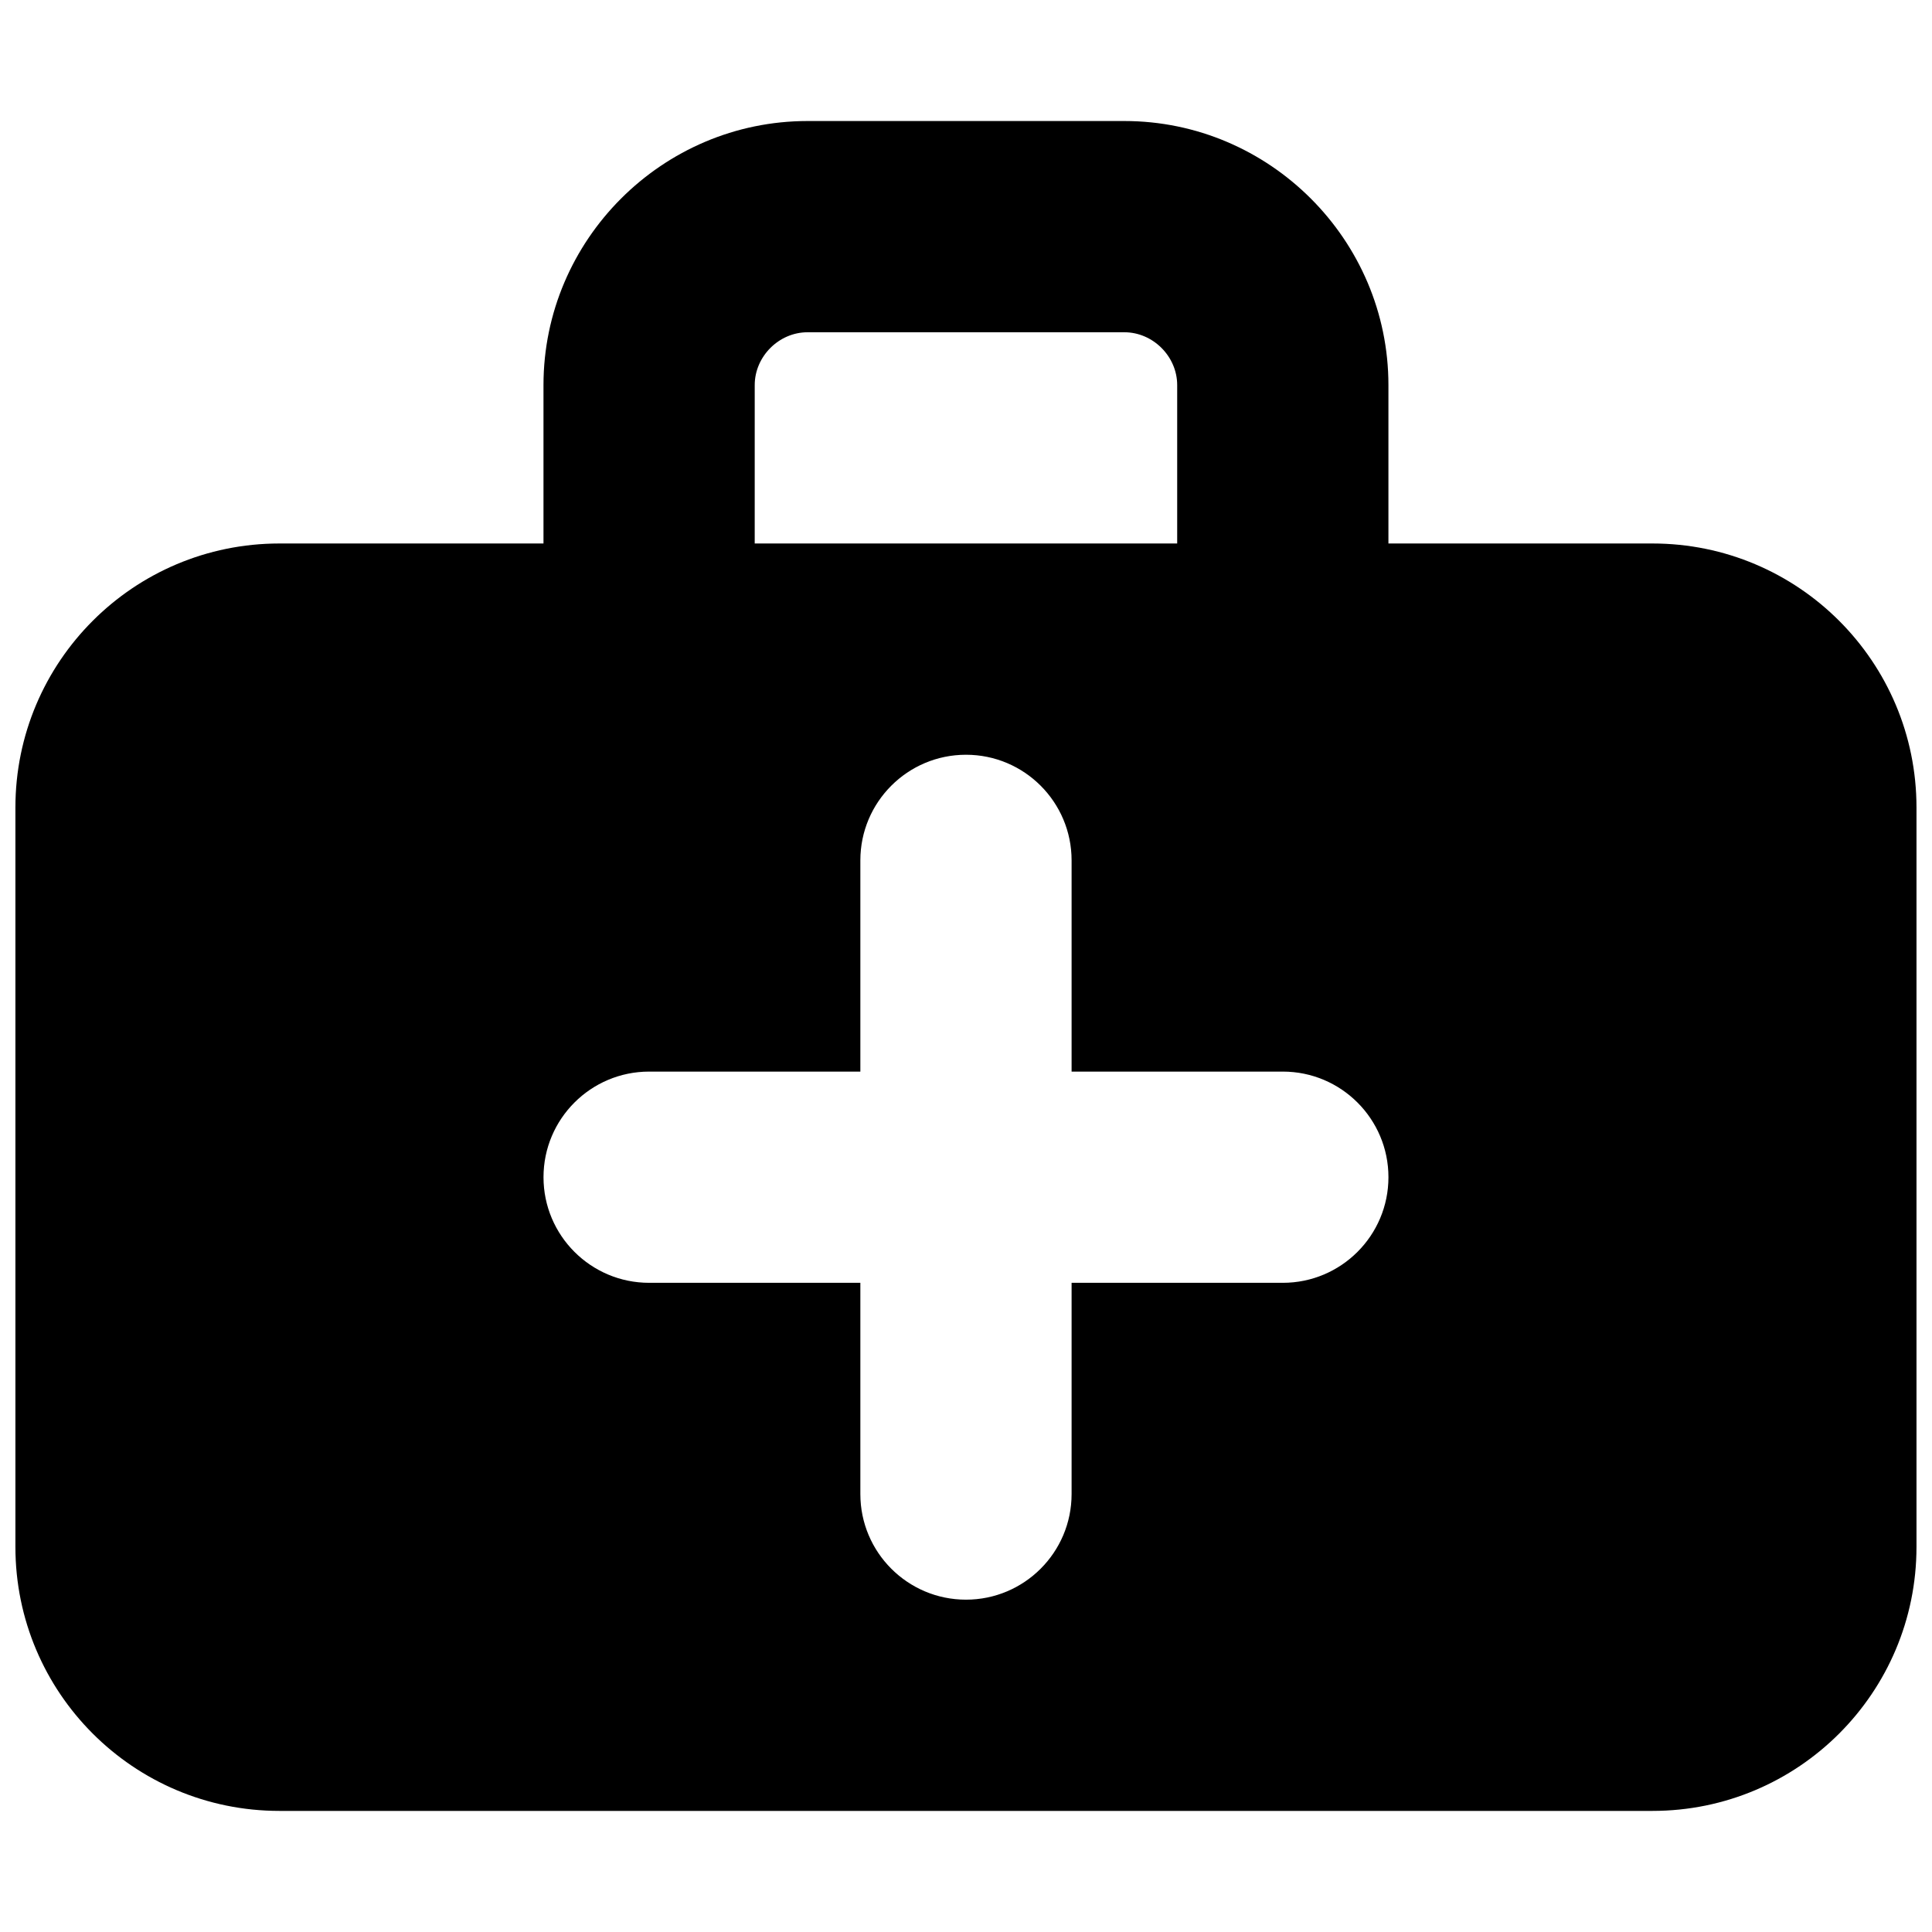 <?xml version="1.0" encoding="UTF-8"?>
<!-- Uploaded to: ICON Repo, www.svgrepo.com, Generator: ICON Repo Mixer Tools -->
<svg width="800px" height="800px" version="1.1" viewBox="144 144 512 512" xmlns="http://www.w3.org/2000/svg">
 <defs>
  <clipPath id="a">
   <path d="m148.09 176h503.81v448h-503.81z"/>
  </clipPath>
 </defs>
 <g clip-path="url(#a)">
  <path d="m483.96 483.96h-55.977v55.98c0 15.449-12.539 27.988-27.988 27.988-15.453 0-27.992-12.539-27.992-27.988v-55.98h-55.977c-15.449 0-27.992-12.539-27.992-27.988 0-15.449 12.543-27.988 27.992-27.988h55.977v-55.98c0-15.449 12.539-27.988 27.992-27.988 15.449 0 27.988 12.539 27.988 27.988v55.98h55.977c15.453 0 27.992 12.539 27.992 27.988 0 15.449-12.539 27.988-27.992 27.988zm-139.95-237.91c0-7.586 6.41-13.996 13.996-13.996h83.969c7.582 0 13.992 6.41 13.992 13.996v41.98h-111.96zm237.91 41.98h-69.973v-41.98c0-38.488-31.488-69.977-69.973-69.977h-83.969c-38.488 0-69.977 31.488-69.977 69.977v41.98h-69.973c-38.652 0-69.973 31.32-69.973 69.977v195.93c0 38.652 31.32 69.973 69.973 69.973h363.86c38.652 0 69.973-31.32 69.973-69.973v-195.93c0-38.656-31.32-69.977-69.973-69.977z" fill-rule="evenodd"/>
 </g>
</svg>